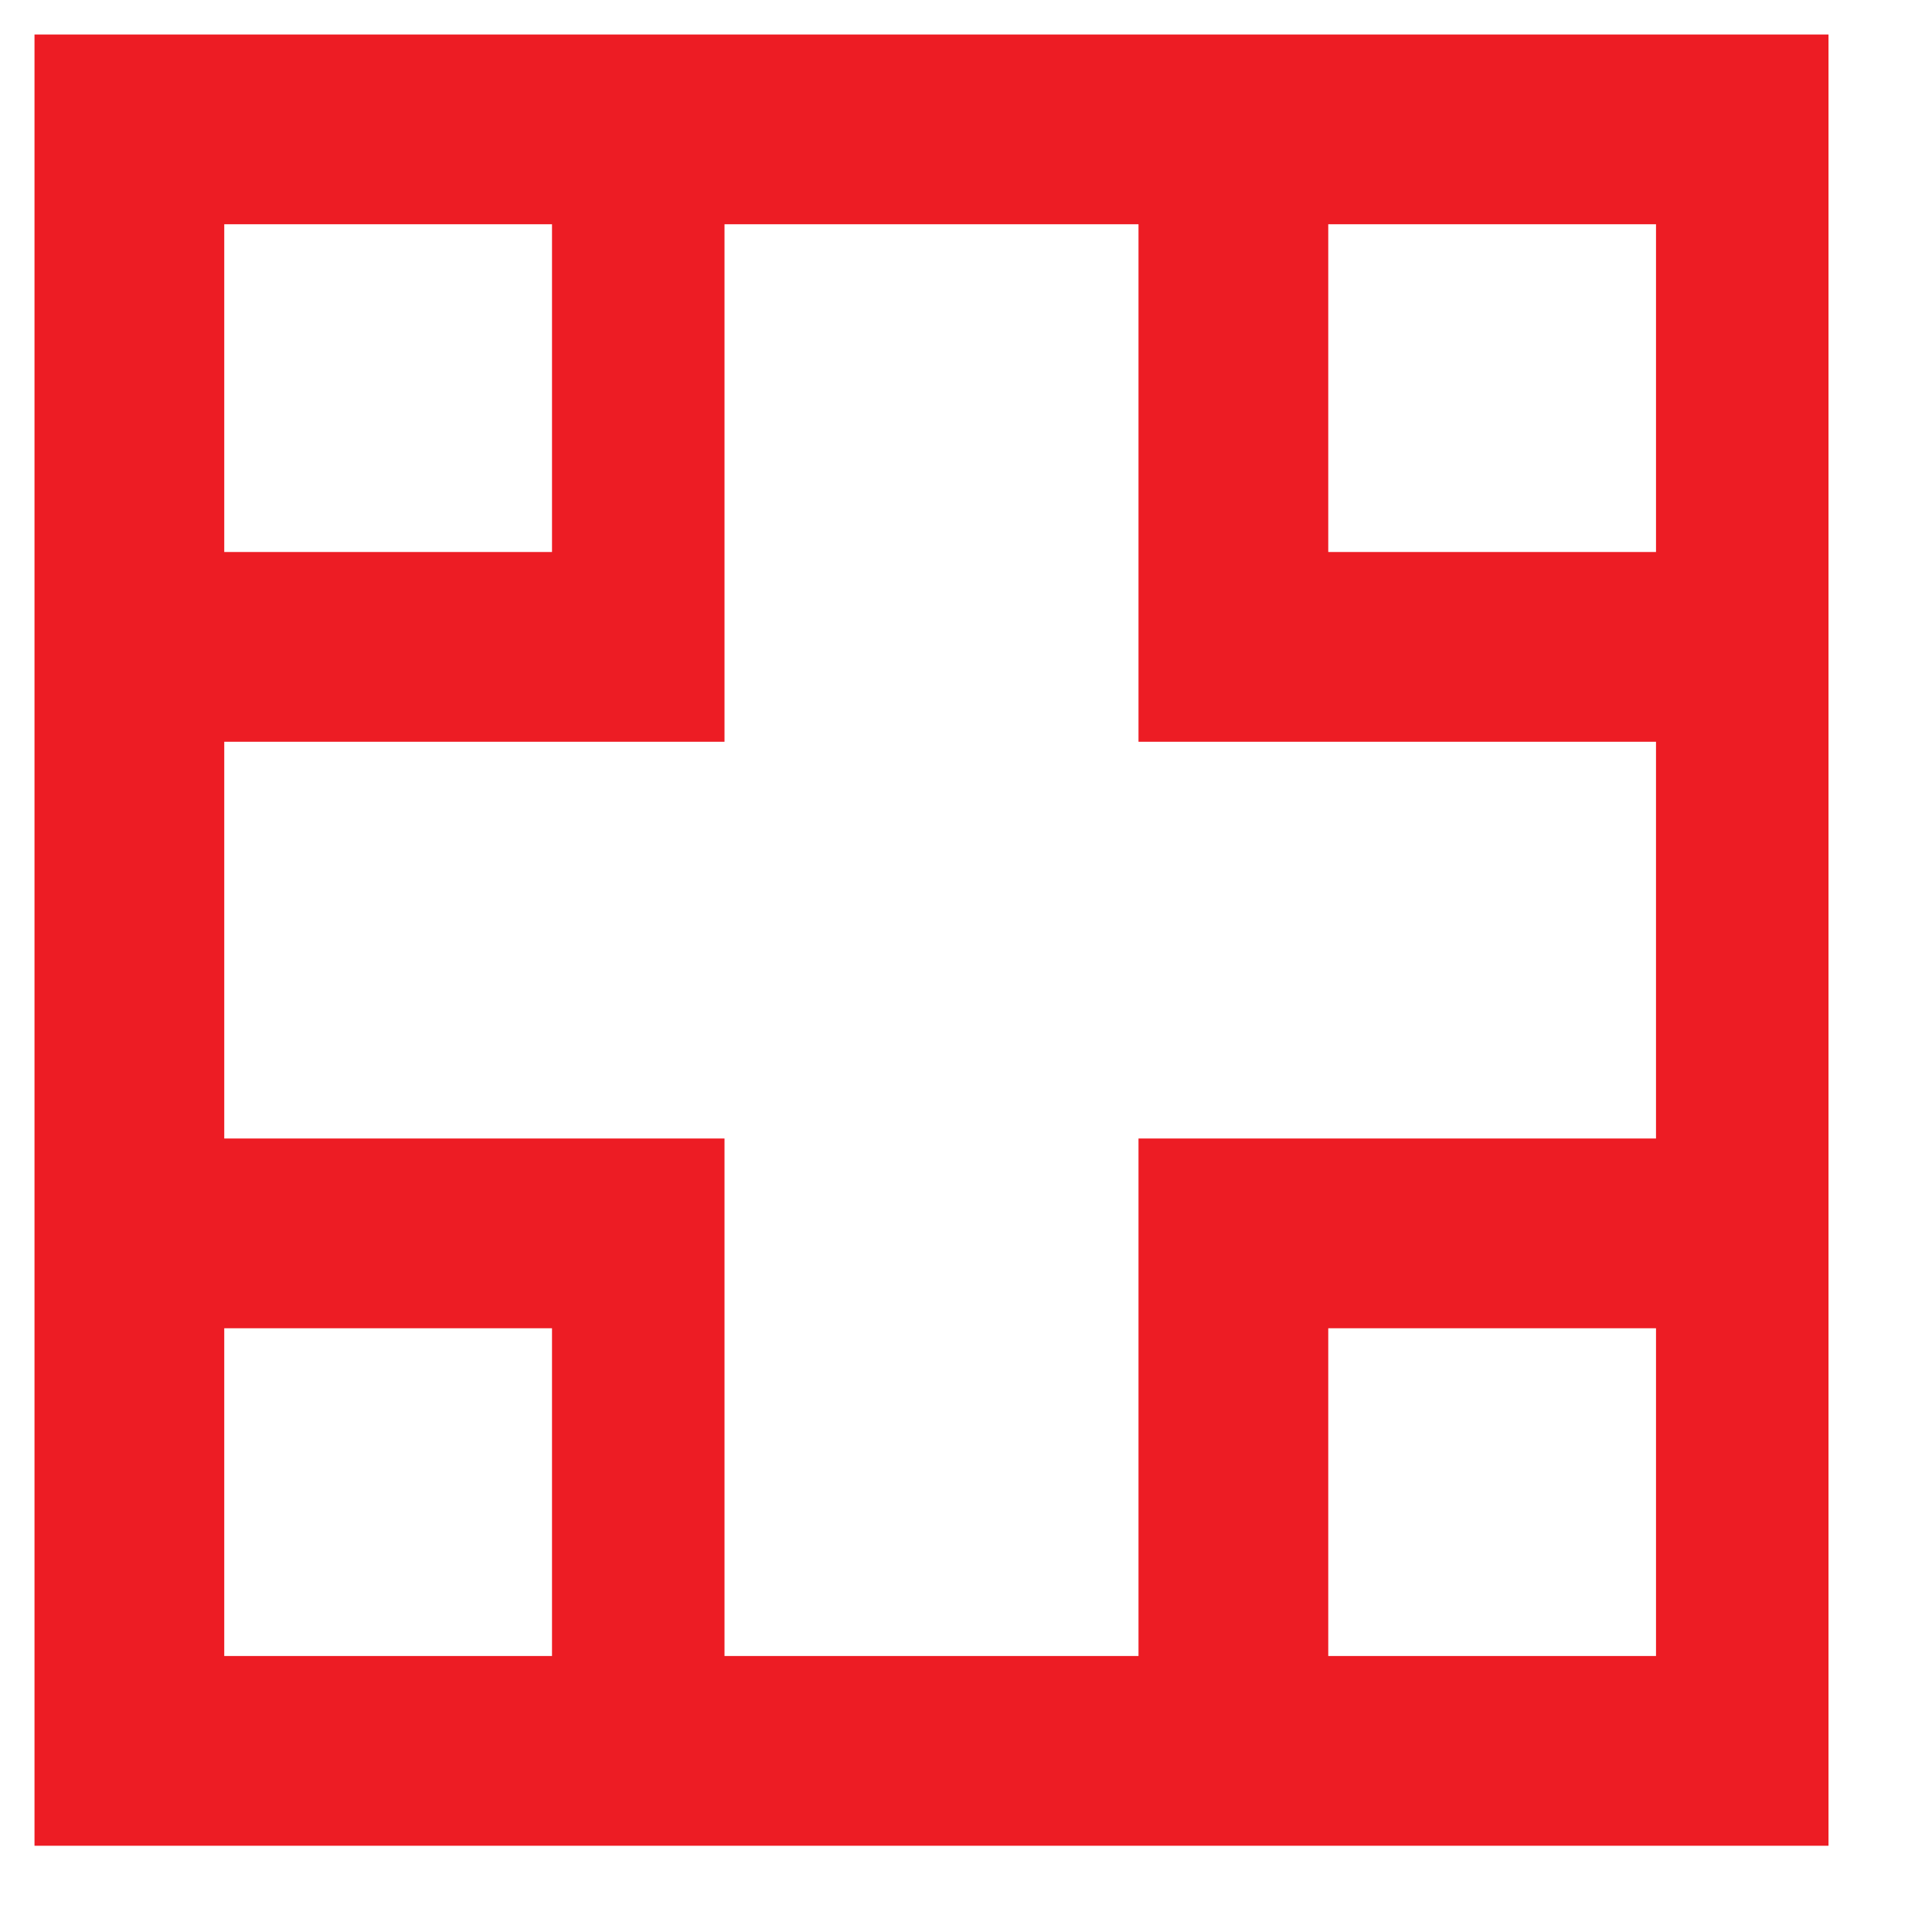 <?xml version="1.0" encoding="utf-8"?>
<!DOCTYPE svg PUBLIC "-//W3C//DTD SVG 1.0//EN" "http://www.w3.org/TR/2001/REC-SVG-20010904/DTD/svg10.dtd">
<svg version="1.0" xmlns="http://www.w3.org/2000/svg" width="112px" height="112px" viewBox="0 0 112 112" preserveAspectRatio="xMidYMid meet">
 <g fill="#ed1c24">
  <path d="M2 54.5 l0 -52.5 52 0 52 0 0 52.5 0 52.5 -52 0 -52 0 0 -52.5z m30 32 l0 -9.5 -9.5 0 -9.5 0 0 9.5 0 9.5 9.5 0 9.5 0 0 -9.5z m34 -5.5 l0 -15 15 0 15 0 0 -11.5 0 -11.5 -15 0 -15 0 0 -15 0 -15 -12 0 -12 0 0 15 0 15 -14.5 0 -14.5 0 0 11.5 0 11.5 14.5 0 14.5 0 0 15 0 15 12 0 12 0 0 -15z m30 5.5 l0 -9.5 -9.5 0 -9.5 0 0 9.5 0 9.5 9.5 0 9.5 0 0 -9.5z m-64 -64 l0 -9.5 -9.5 0 -9.5 0 0 9.5 0 9.5 9.5 0 9.5 0 0 -9.5z m64 0 l0 -9.5 -9.5 0 -9.5 0 0 9.5 0 9.5 9.5 0 9.5 0 0 -9.5z"/>
 </g>
</svg>